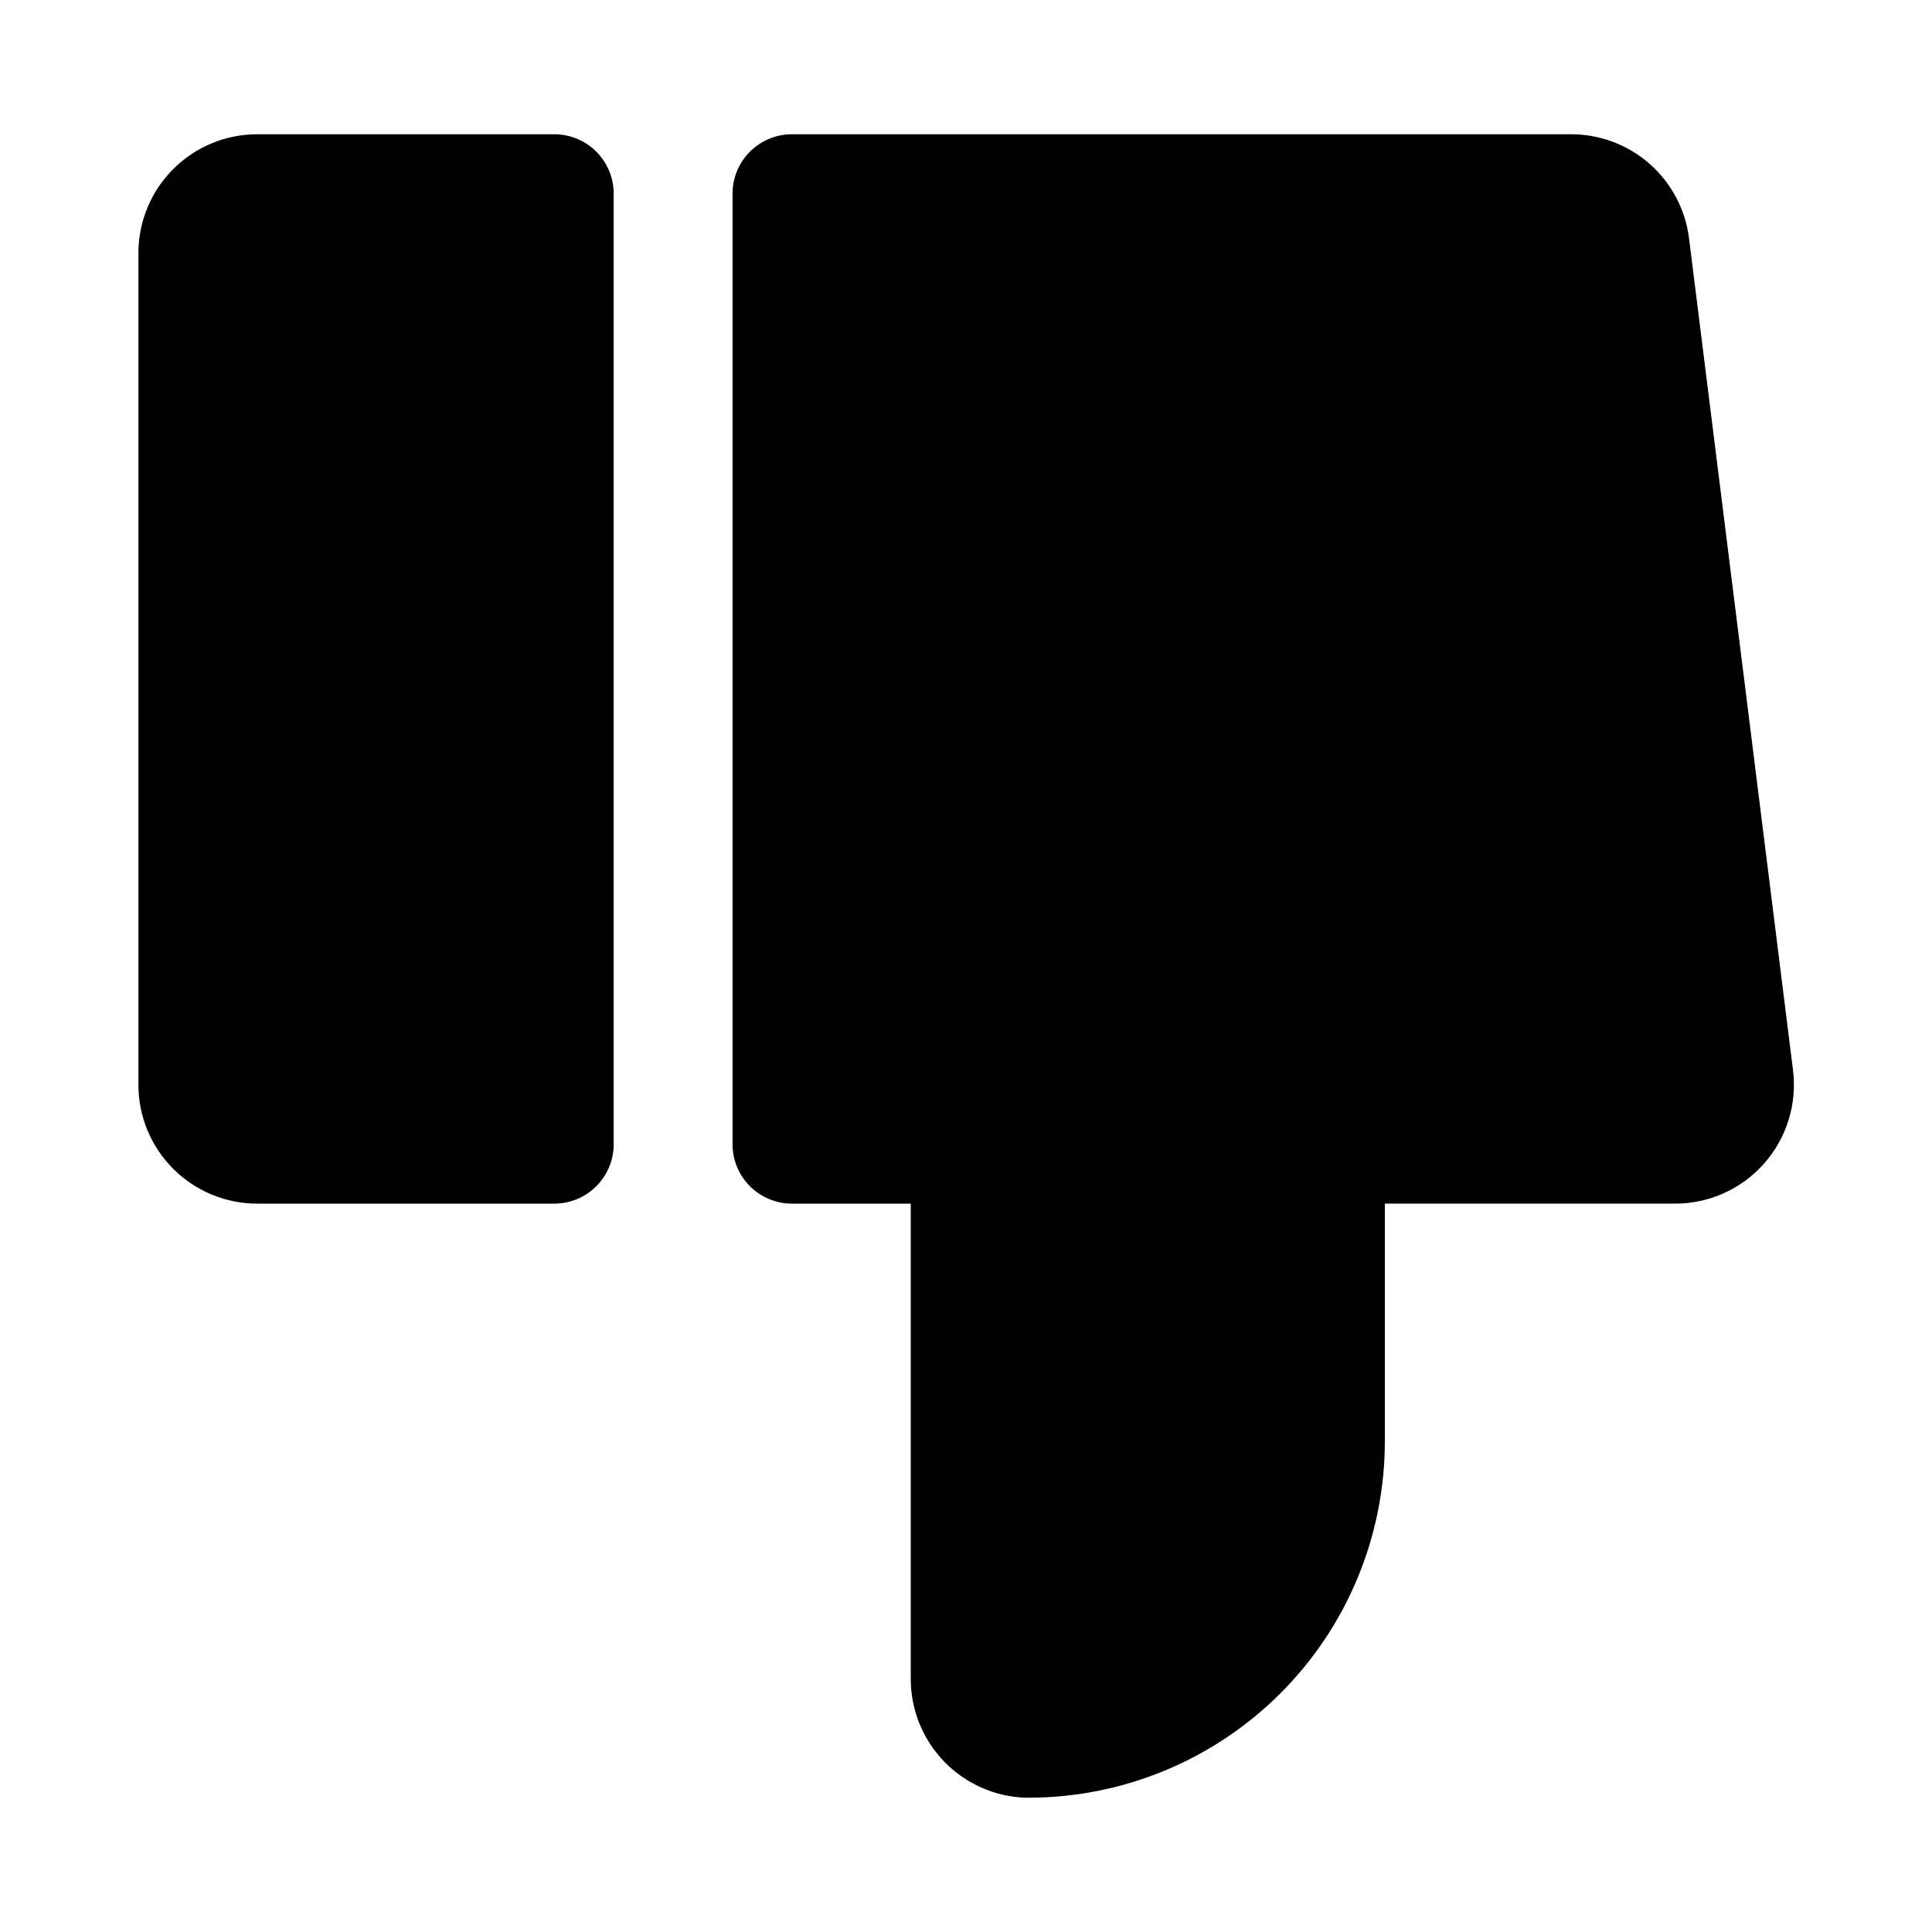 <?xml version="1.0" encoding="UTF-8"?>
<!-- The Best Svg Icon site in the world: iconSvg.co, Visit us! https://iconsvg.co -->
<svg fill="#000000" width="800px" height="800px" version="1.1" viewBox="144 144 512 512" xmlns="http://www.w3.org/2000/svg">
 <g>
  <path d="m290.89 179.58h-78.719c-8.352 0-16.359 3.316-22.266 9.223s-9.223 13.914-9.223 22.266v220.42c0 8.348 3.316 16.359 9.223 22.266 5.906 5.902 13.914 9.223 22.266 9.223h78.719c4.176 0 8.184-1.66 11.133-4.613 2.953-2.953 4.613-6.957 4.613-11.133v-251.91c0-4.176-1.66-8.18-4.613-11.133-2.949-2.949-6.957-4.609-11.133-4.609z"/>
  <path d="m619.16 427.55-27.551-220.42c-0.965-7.652-4.703-14.684-10.508-19.762-5.805-5.078-13.27-7.852-20.98-7.789h-206.25c-4.176 0-8.18 1.66-11.133 4.609-2.953 2.953-4.609 6.957-4.609 11.133v251.91c0 4.176 1.656 8.18 4.609 11.133s6.957 4.613 11.133 4.613h31.488v125.95-0.004c-0.004 8.164 3.16 16.012 8.832 21.887 5.668 5.875 13.395 9.316 21.555 9.602h0.789c25.051 0 49.078-9.953 66.793-27.668 17.719-17.715 27.668-41.742 27.668-66.797v-62.973h76.676c9.078 0.07 17.75-3.781 23.781-10.57 6.031-6.785 8.84-15.848 7.707-24.855z"/>
 </g>
</svg>